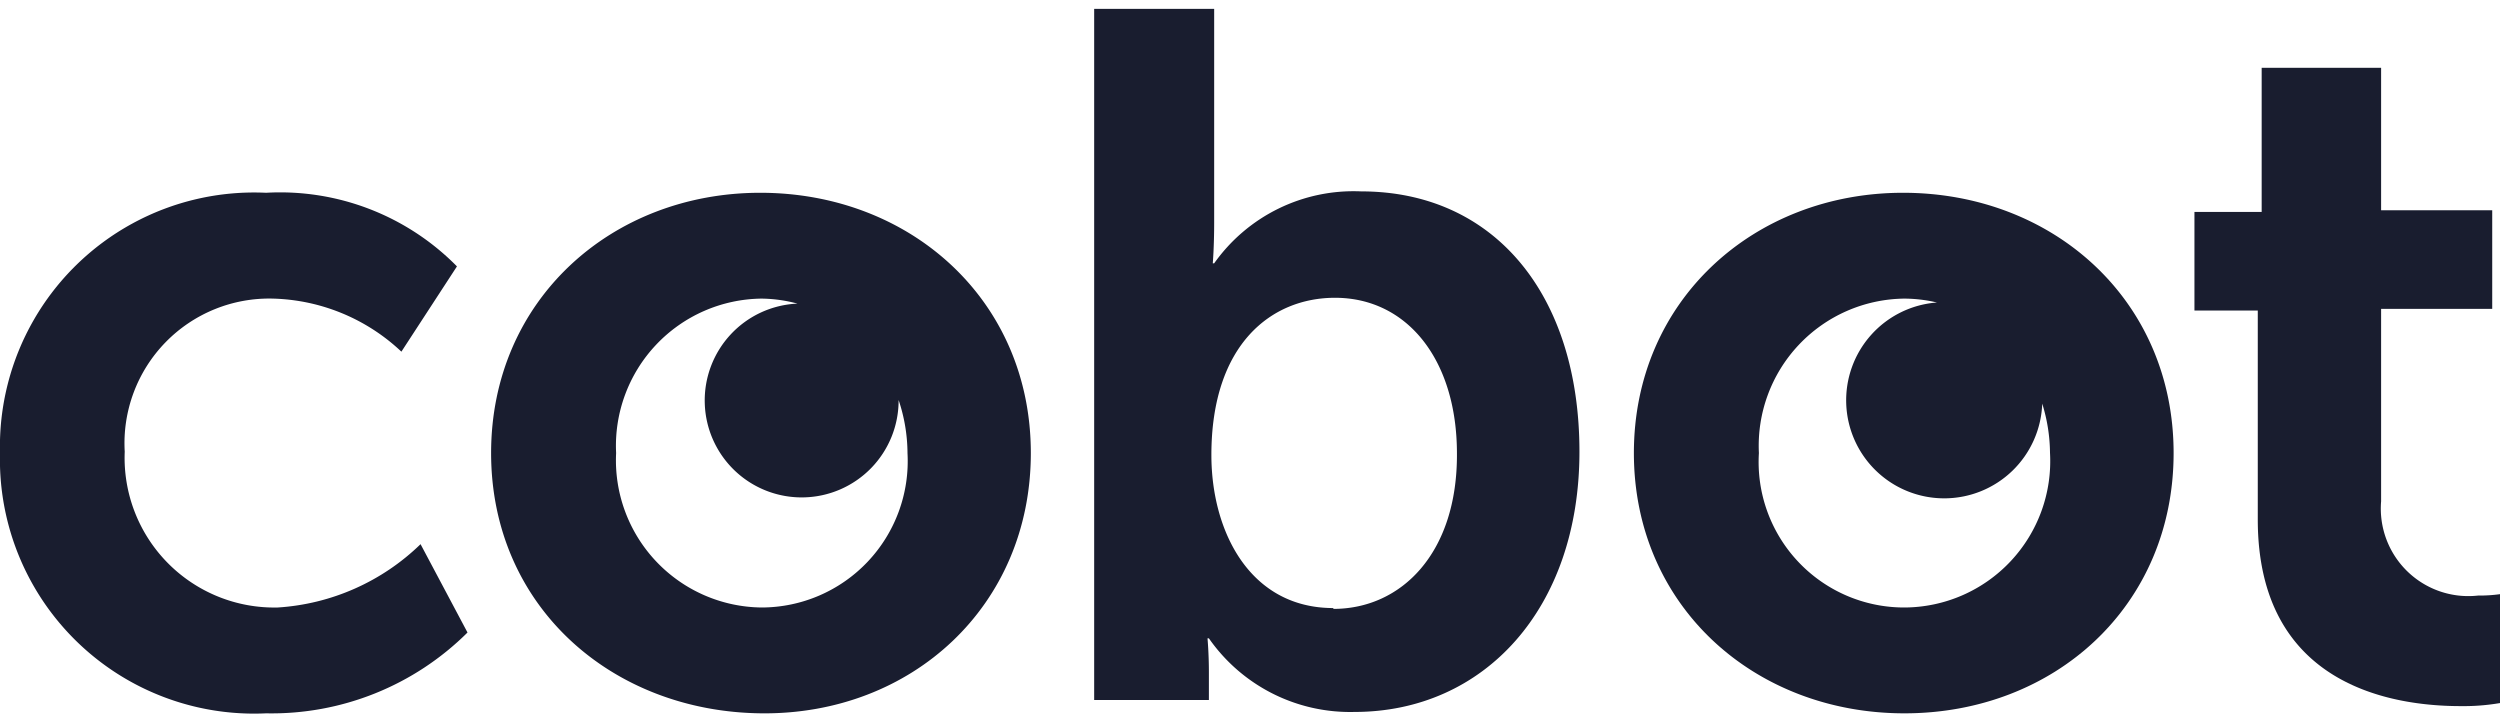 <svg id="cobot-logo" data-name="Layer 1" xmlns="http://www.w3.org/2000/svg" viewBox="0 0 90 26" width="90" height="26"><defs><style>.cls-1{fill:#191d2f;}</style></defs><title>Cobot Logo</title><path class="cls-1" d="M10,21.87a5.39,5.39,0,0,1-5.51-5.61,5.21,5.21,0,0,1,5.35-5.51,7,7,0,0,1,4.61,1.91l2-3.07A8.93,8.93,0,0,0,9.58,6.94,9.15,9.15,0,0,0,0,16.31a9.15,9.15,0,0,0,9.58,9.37,10,10,0,0,0,7.25-2.91l-1.69-3.18A8.11,8.11,0,0,1,10,21.87Z"/><path class="cls-1" d="M27.37,6.94c-5.35,0-9.69,3.86-9.69,9.37s4.34,9.32,9.74,9.37,9.69-3.86,9.69-9.37S32.77,6.94,27.37,6.94Zm.05,14.93a5.3,5.3,0,0,1-5.24-5.56,5.3,5.3,0,0,1,5.24-5.56,5.19,5.19,0,0,1,1.29.18,3.49,3.49,0,1,0,3.64,3.47h0a6.09,6.09,0,0,1,.32,1.91A5.27,5.27,0,0,1,27.42,21.87Z"/><path class="cls-1" d="M49,6.89a6.15,6.15,0,0,0-5.29,2.59h-.05s.05-.58.05-1.48V.32H39.39V25.2h4.13v-1c0-.69-.05-1.22-.05-1.22h.05a6.2,6.2,0,0,0,5.24,2.65c4.66,0,8.1-3.71,8.1-9.37S53.79,6.89,49,6.89Zm-1,15c-3,0-4.39-2.75-4.39-5.51,0-4,2.17-5.66,4.45-5.66,2.59,0,4.39,2.22,4.39,5.61C52.47,19.91,50.45,21.92,48,21.92Z"/><path class="cls-1" d="M68.51,6.94c-5.35,0-9.69,3.86-9.69,9.37s4.34,9.37,9.74,9.37,9.69-3.86,9.69-9.37S73.91,6.94,68.51,6.94Zm.05,14.93a5.24,5.24,0,0,1-5.24-5.56,5.3,5.3,0,0,1,5.24-5.56,5.22,5.22,0,0,1,1.17.14,3.53,3.53,0,1,0,3.79,3.64,6.11,6.11,0,0,1,.28,1.77A5.27,5.27,0,0,1,68.56,21.87Z"/><path class="cls-1" d="M89.21,21.44a3.15,3.15,0,0,1-3.49-3.39V11.12h4V7.57h-4V2.44H81.42V7.63H79v3.55h2.28v7.52c0,6,4.87,6.72,7.31,6.72A7.72,7.72,0,0,0,90,25.31V21.39A5.34,5.34,0,0,1,89.21,21.44Z"/></svg>
